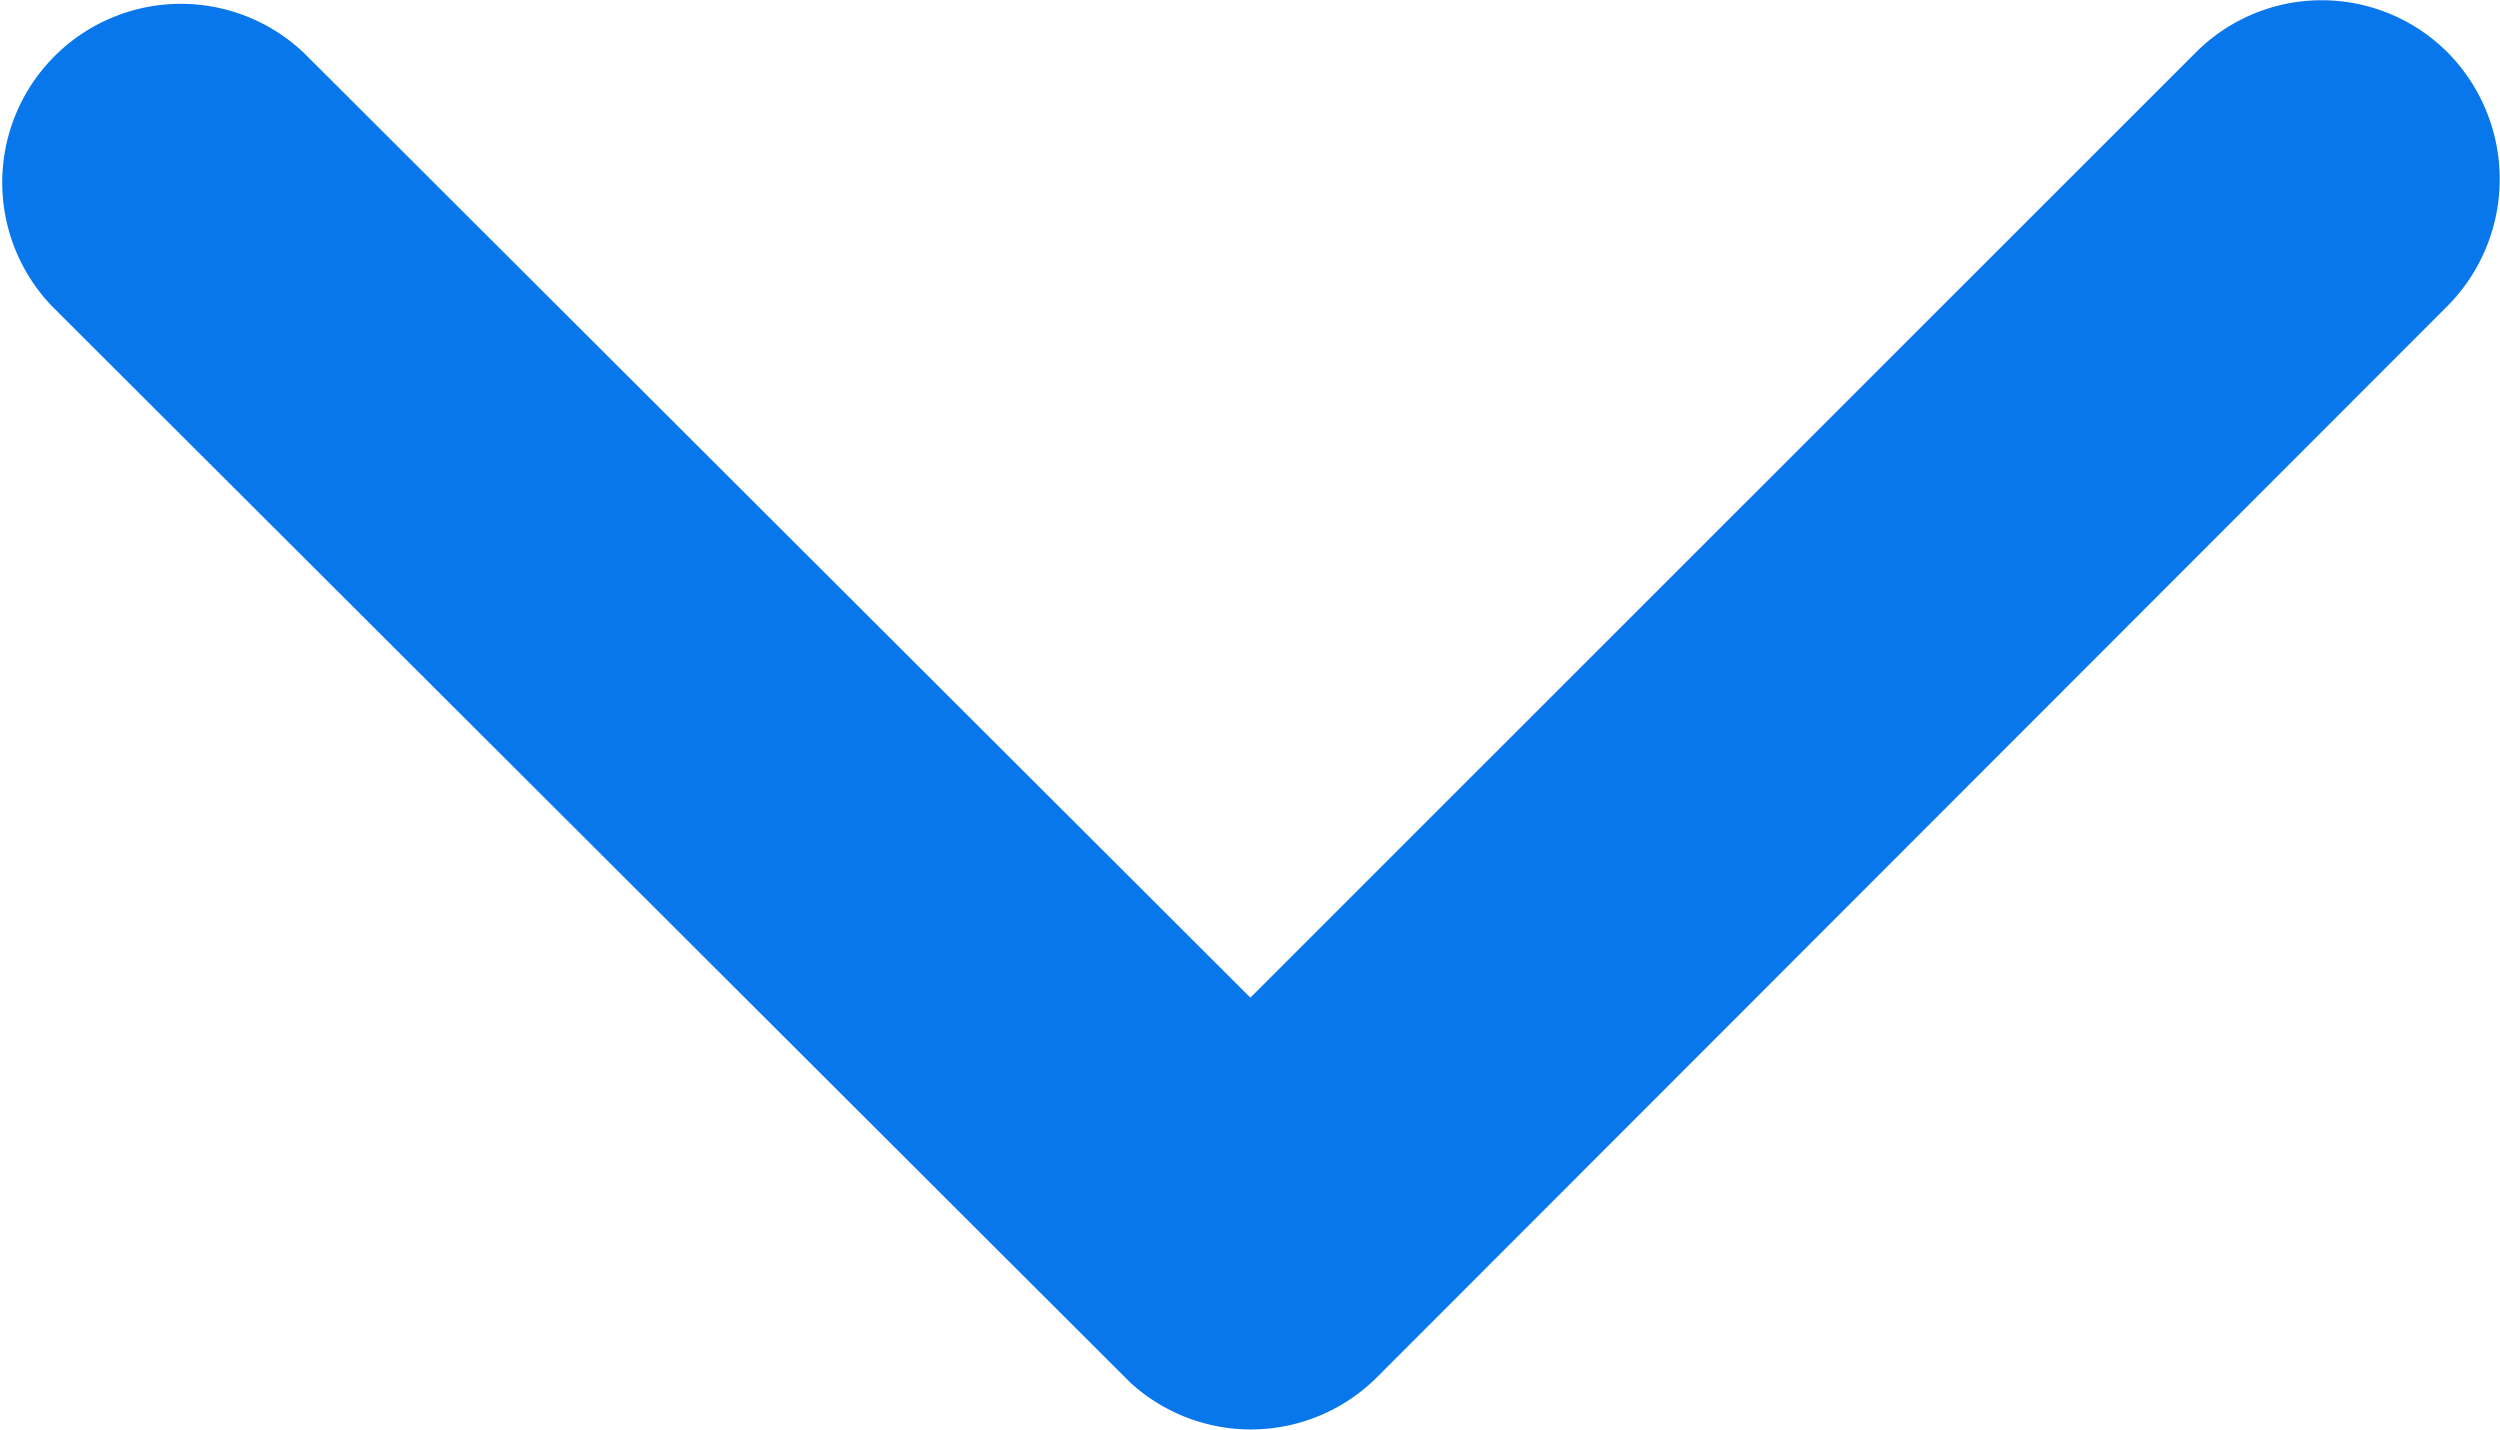 <svg xmlns="http://www.w3.org/2000/svg" width="10.159" height="5.809" viewBox="0 0 10.159 5.809">
  <path id="Icon_ionic-ios-arrow-down" data-name="Icon ionic-ios-arrow-down" d="M11.269,15.3,15.11,11.46a.723.723,0,0,1,1.025,0,.732.732,0,0,1,0,1.028l-4.353,4.356a.725.725,0,0,1-1,.021L6.4,12.491a.726.726,0,0,1,1.025-1.028Z" transform="translate(-6.188 -11.246)" fill="#0977ec"/>
</svg>
